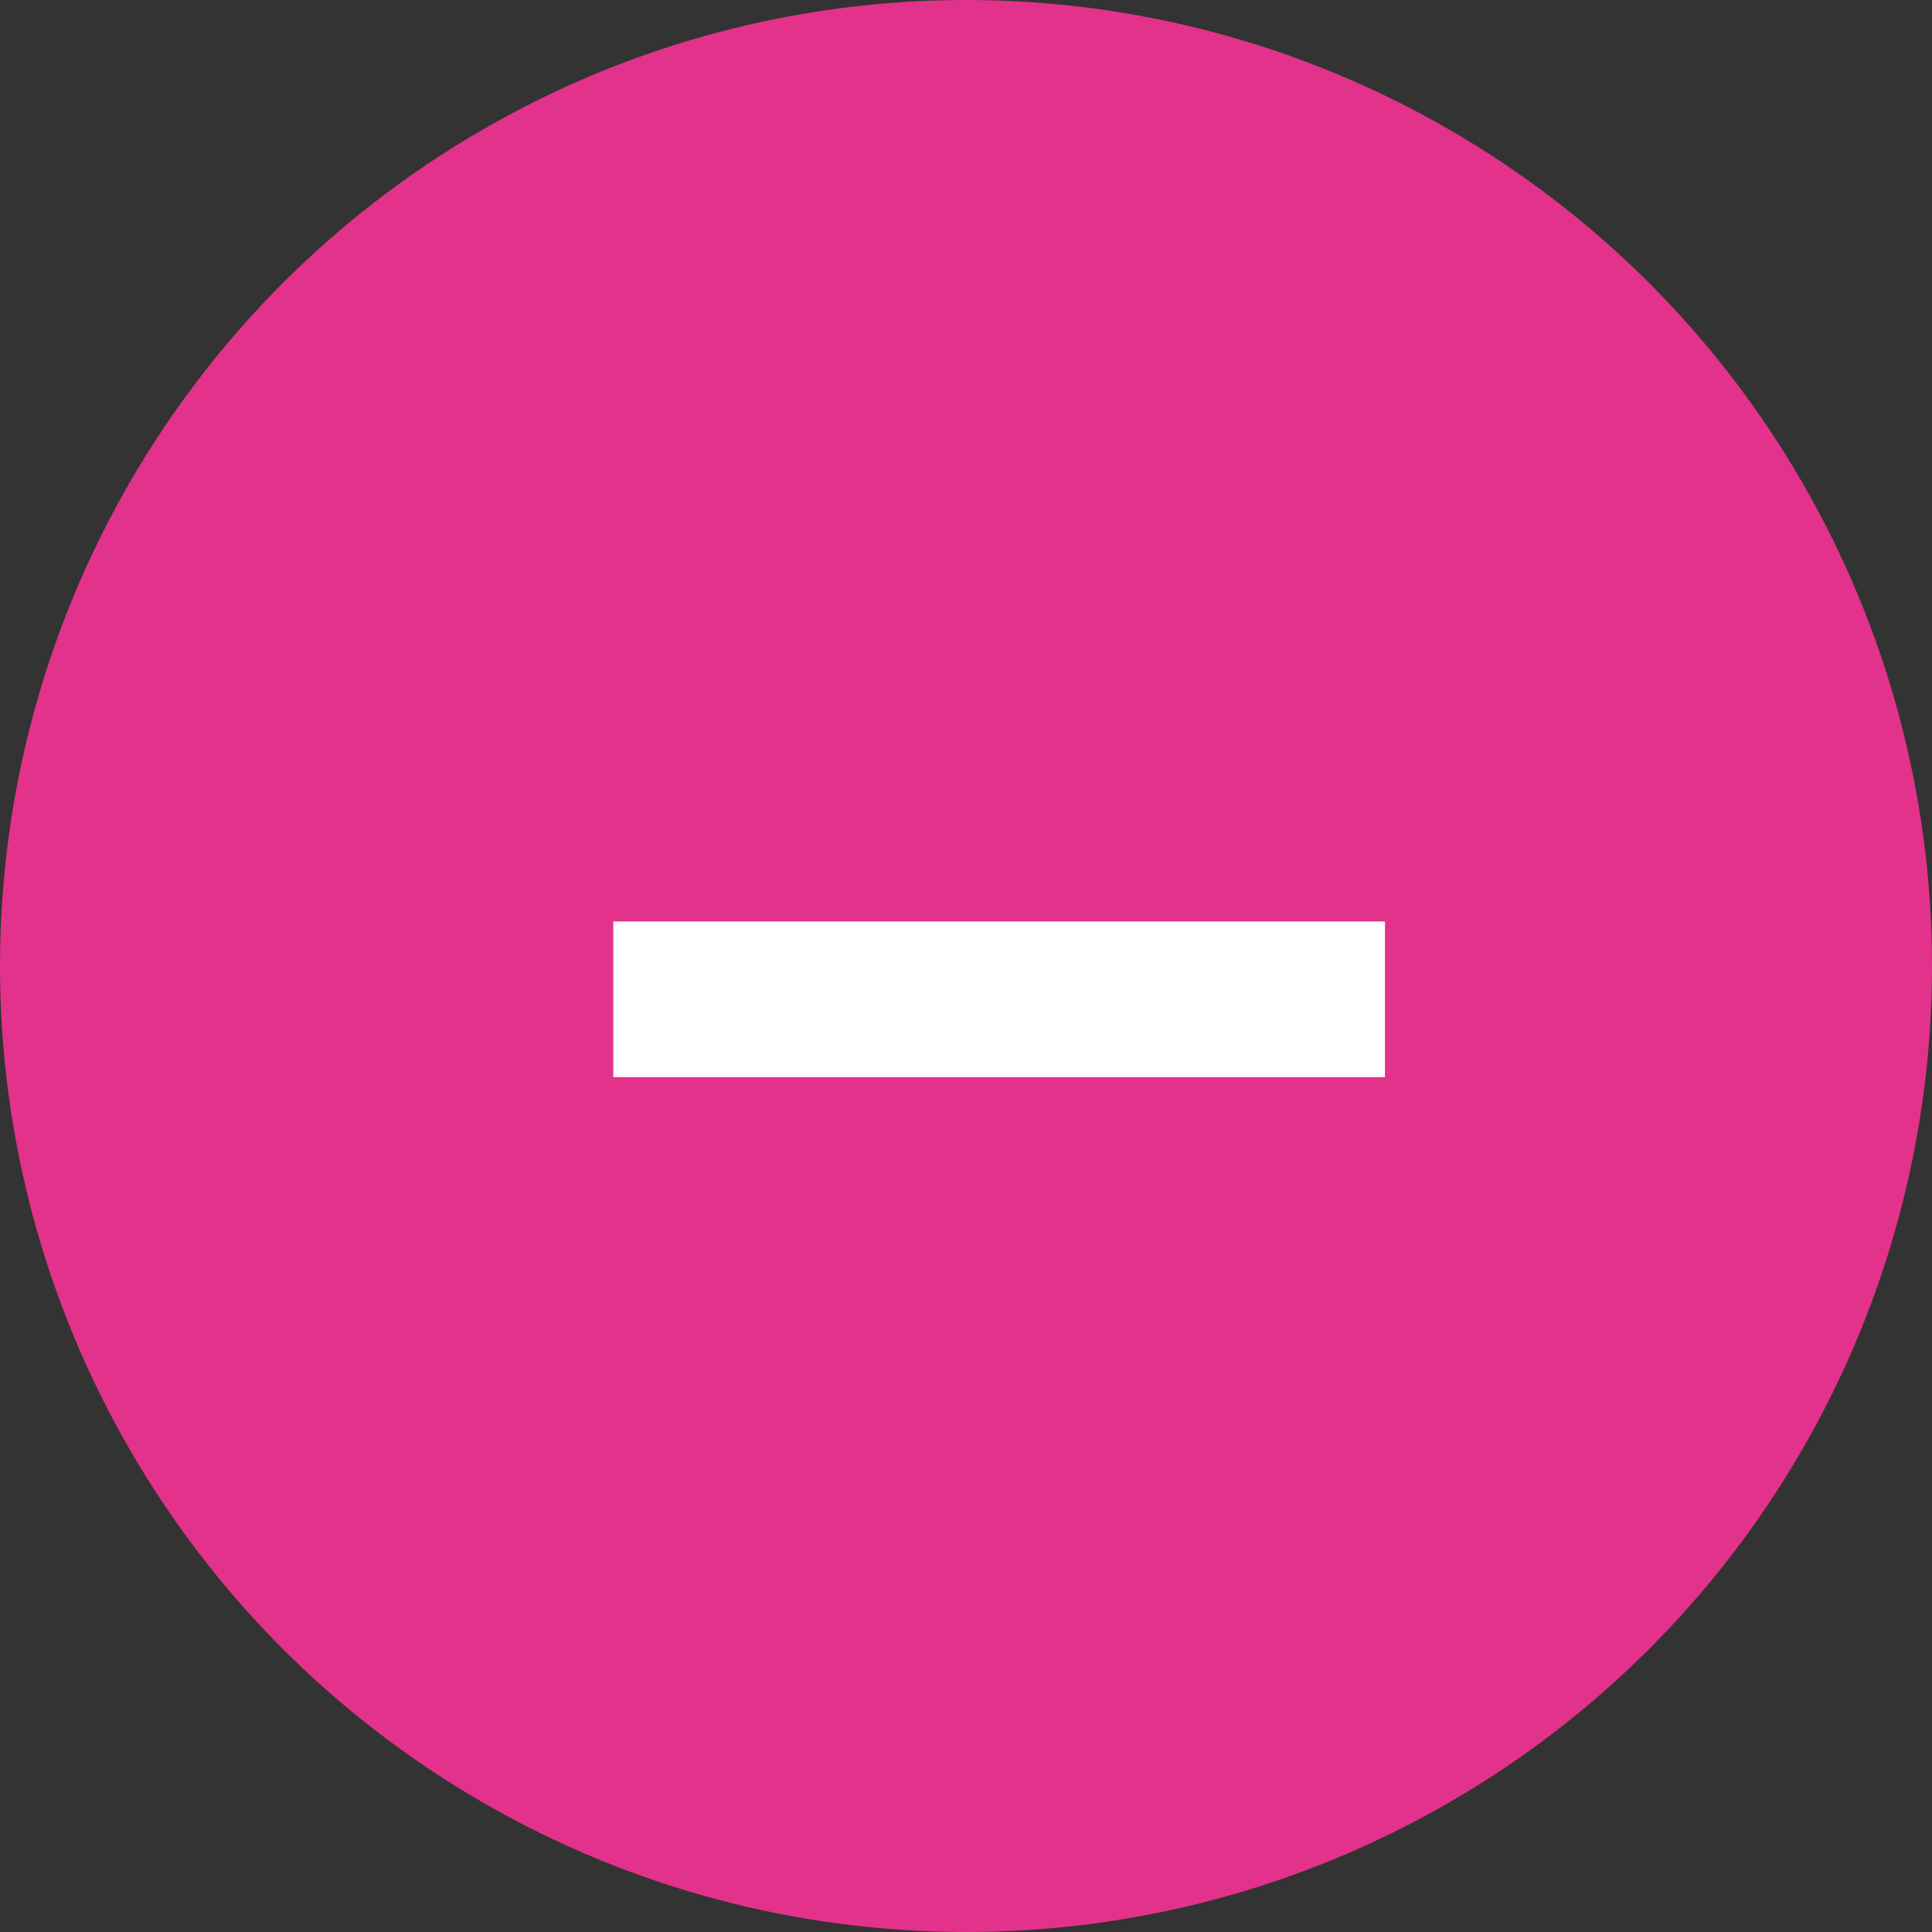 <svg xmlns="http://www.w3.org/2000/svg" width="21" height="21" viewBox="0 0 21 21">
  <rect x="0" y="0" width="21" height="21" fill="#333333" stroke="none"/>
  <g id="Group_5902" data-name="Group 5902" transform="translate(-755 -790)">
    <circle id="Ellipse_76" data-name="Ellipse 76" cx="10.5" cy="10.5" r="10.5" transform="translate(755 790)" fill="#e3328b"/>
    <path id="Path_31939" data-name="Path 31939" d="M3.942-5.292H.666V-6.984H9.054v1.692H3.942Z" transform="translate(761 807)" fill="#fff"/>
  </g>
</svg>
